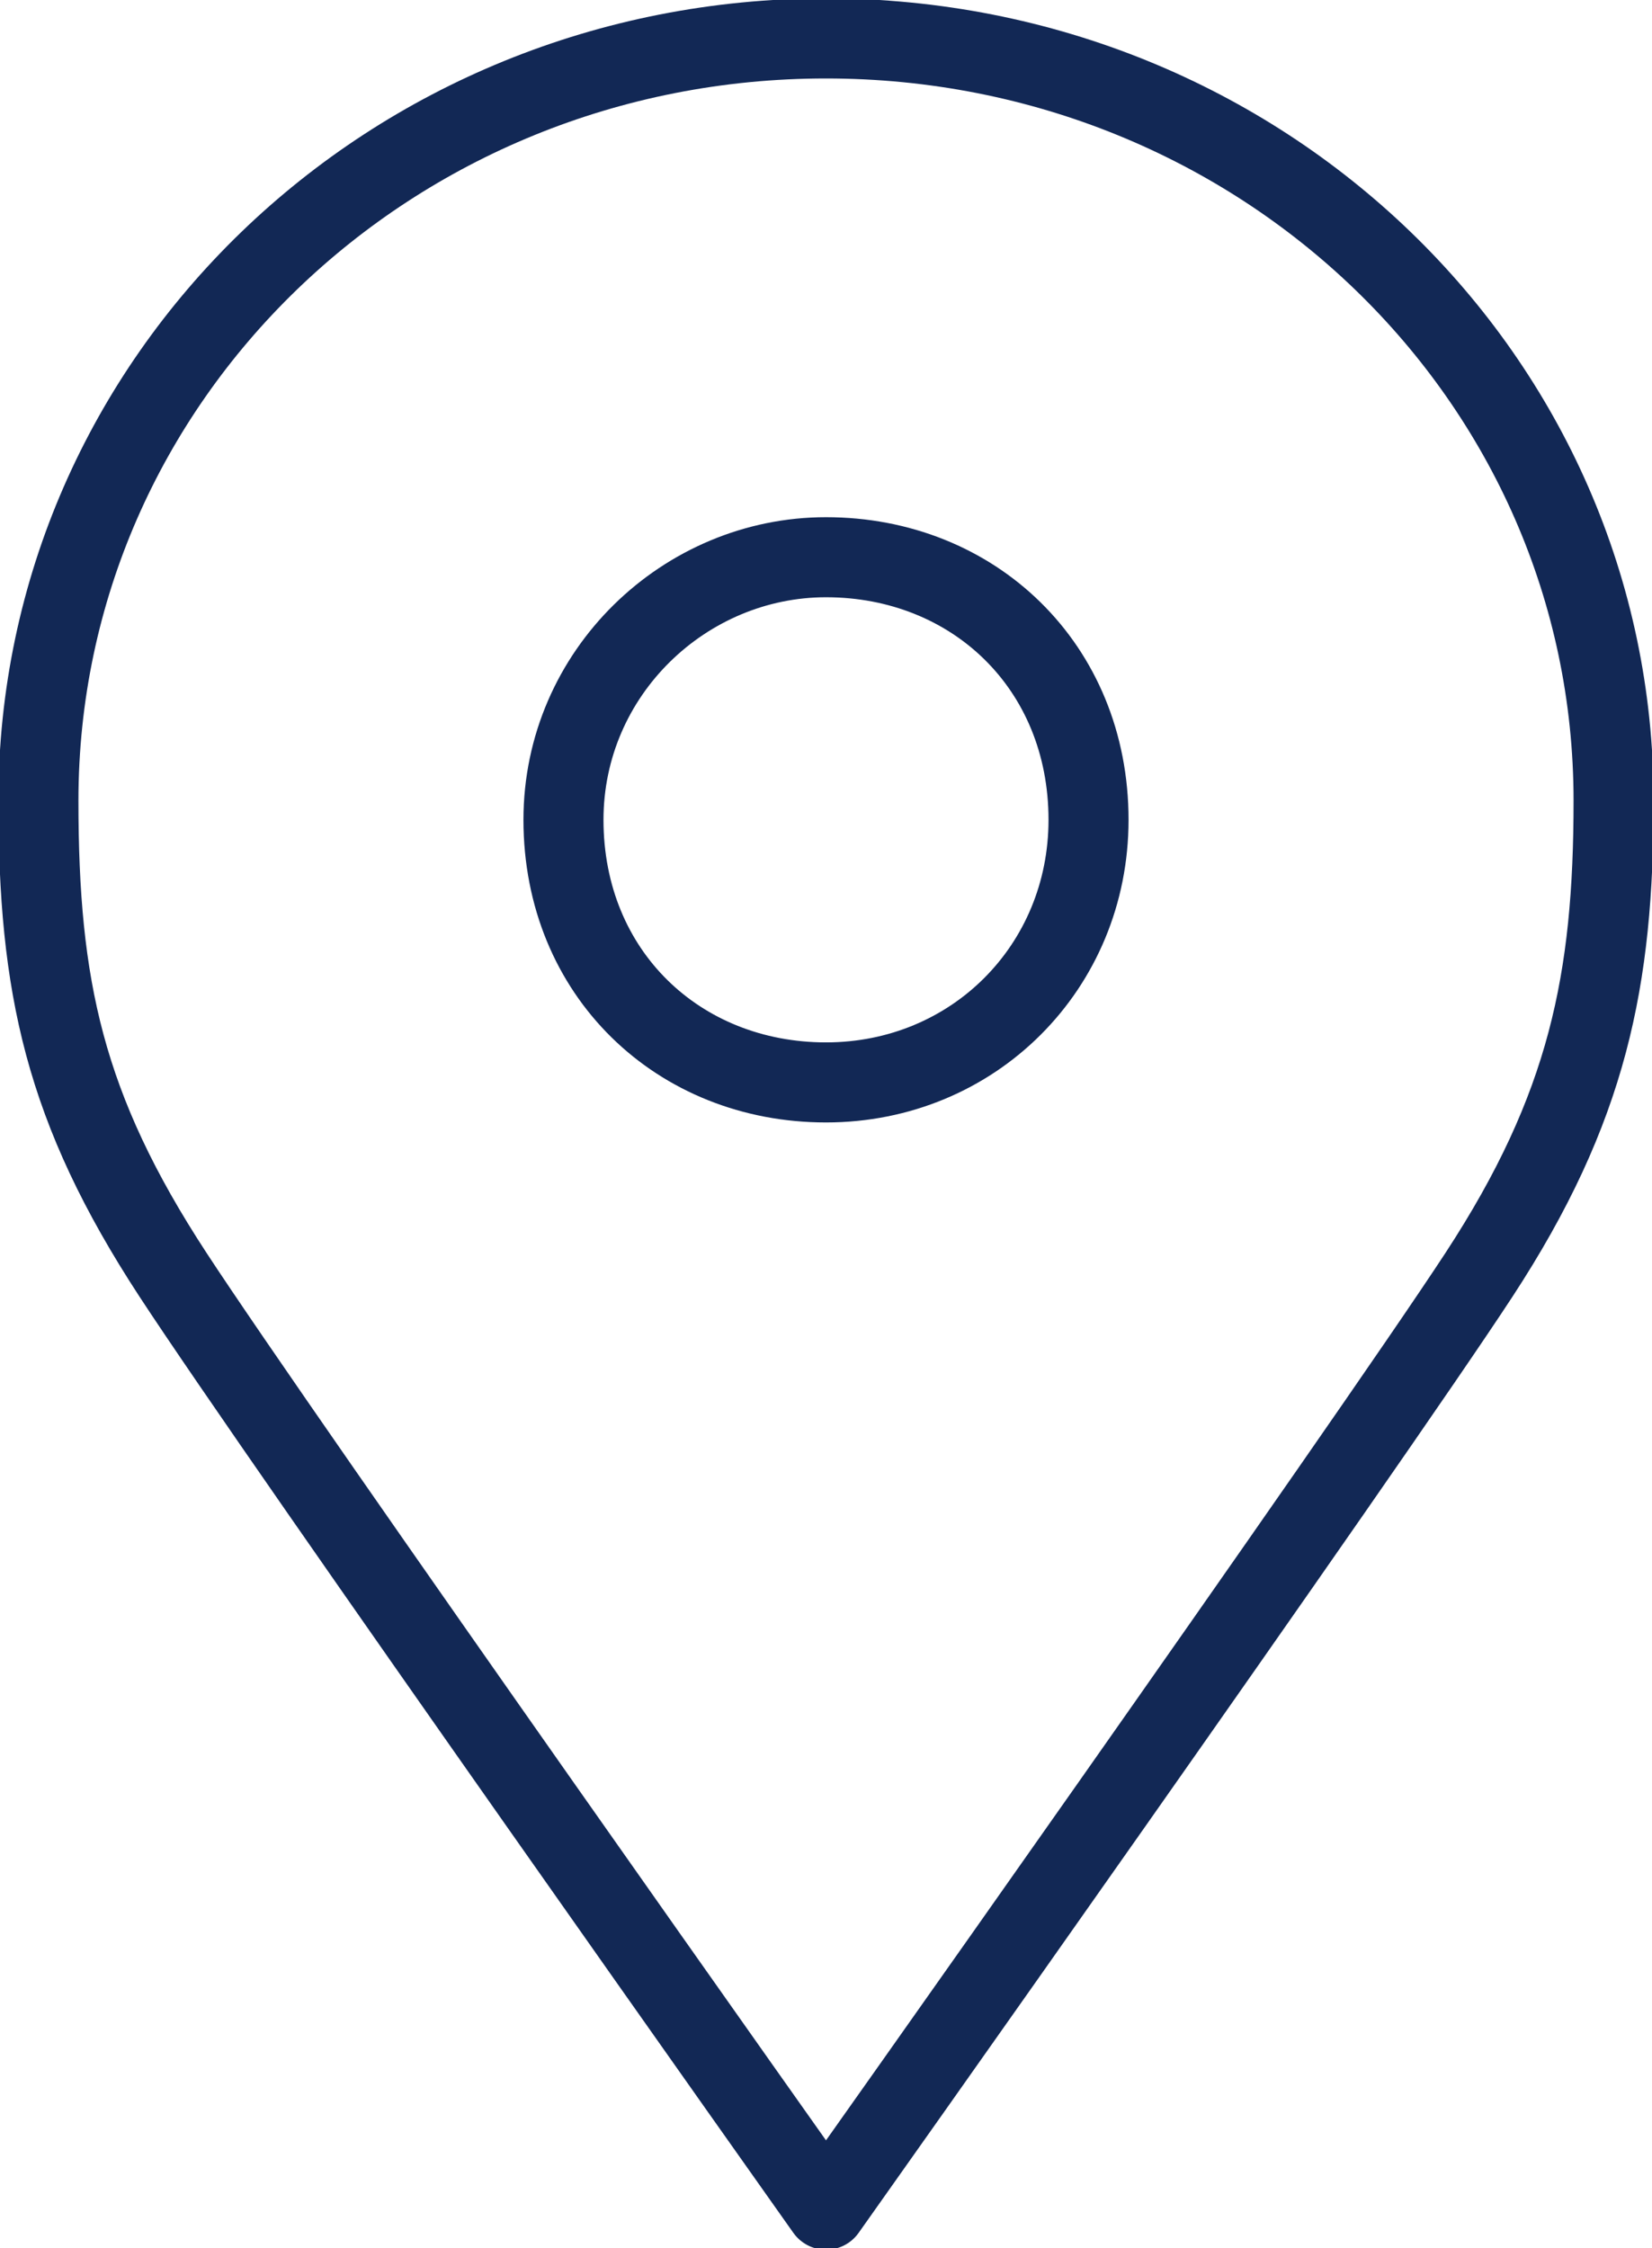 <?xml version="1.0" encoding="utf-8"?>
<!-- Generator: Adobe Illustrator 22.1.0, SVG Export Plug-In . SVG Version: 6.00 Build 0)  -->
<svg version="1.1" id="Layer_1" xmlns="http://www.w3.org/2000/svg" xmlns:xlink="http://www.w3.org/1999/xlink" x="0px" y="0px"
	 viewBox="0 0 25.8 35.1" style="enable-background:new 0 0 25.8 35.1;" xml:space="preserve">
<style type="text/css">
	.st0{fill:none;}
	.st1{fill:none;stroke:#122855;stroke-width:1.25;stroke-linecap:round;stroke-linejoin:round;}
</style>
<g>
	<path class="st0" d="M12.9,0.6c6.8,0,12.3,5.3,12.3,11.9c0,2.8-0.4,4.8-2.1,7.4c-1.7,2.6-10.2,14.6-10.2,14.6s-8.5-12-10.2-14.6
		c-1.7-2.6-2.1-4.5-2.1-7.4C0.6,5.9,6.1,0.6,12.9,0.6"/>
	<path class="st1" d="M12.9,0.6c6.8,0,12.3,5.3,12.3,11.9c0,2.8-0.4,4.8-2.1,7.4c-1.7,2.6-10.2,14.6-10.2,14.6s-8.5-12-10.2-14.6
		c-1.7-2.6-2.1-4.5-2.1-7.4C0.6,5.9,6.1,0.6,12.9,0.6L12.9,0.6z"/>
	<path class="st0" d="M12.9,8.7L12.9,8.7c2.3,0,4.1,1.7,4.1,4.1c0,2.3-1.8,4.1-4.1,4.1h0c-2.3,0-4.1-1.7-4.1-4.1
		C8.8,10.5,10.7,8.7,12.9,8.7"/>
	<path class="st1" d="M12.9,8.7L12.9,8.7c2.3,0,4.1,1.7,4.1,4.1c0,2.3-1.8,4.1-4.1,4.1h0c-2.3,0-4.1-1.7-4.1-4.1
		C8.8,10.5,10.7,8.7,12.9,8.7z"/>
</g>
</svg>
